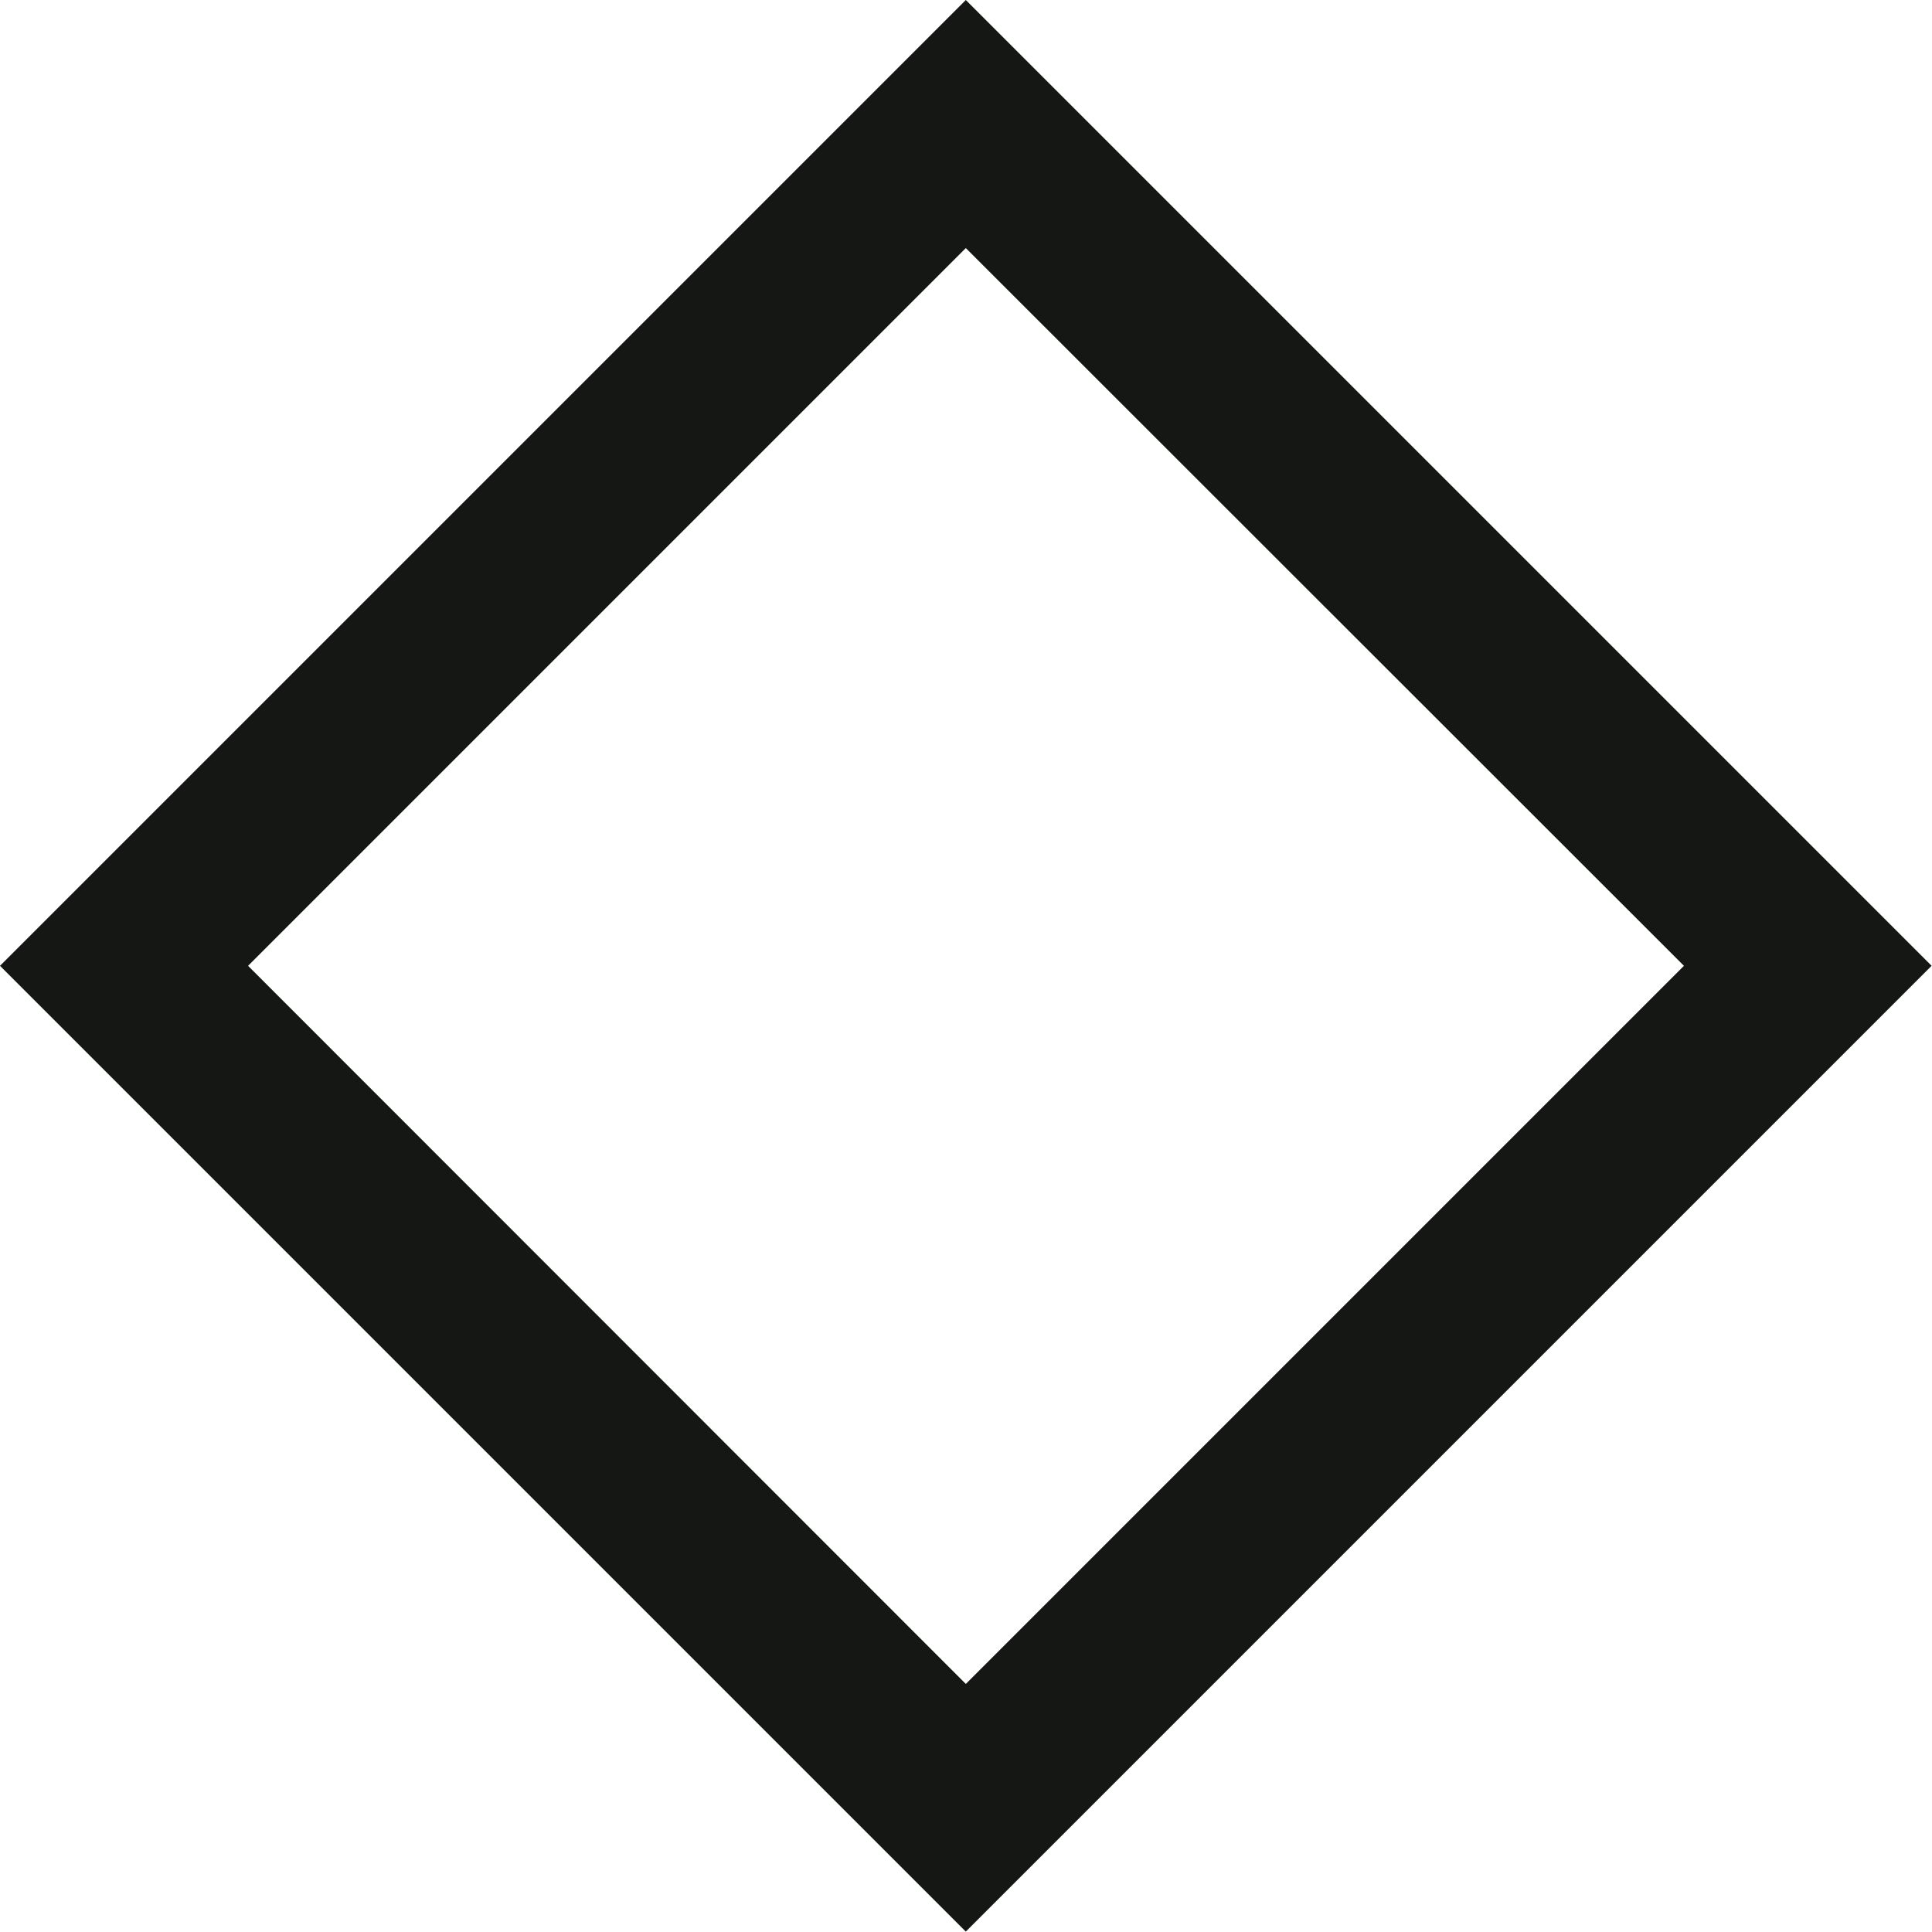 <?xml version="1.0" encoding="utf-8"?>
<!-- Generator: Adobe Illustrator 27.0.1, SVG Export Plug-In . SVG Version: 6.00 Build 0)  -->
<svg version="1.1" id="Layer_1" xmlns="http://www.w3.org/2000/svg" xmlns:xlink="http://www.w3.org/1999/xlink" x="0px" y="0px"
	 viewBox="0 0 496.1 496.1" style="enable-background:new 0 0 496.1 496.1;" xml:space="preserve">
<style type="text/css">
	.st0{fill:#141714;}
</style>
<path class="st0" d="M248,63.7L432.4,248L248,432.4L63.7,248L248,63.7 M248,0L0,248l248,248l248-248L248,0L248,0z"/>
</svg>
